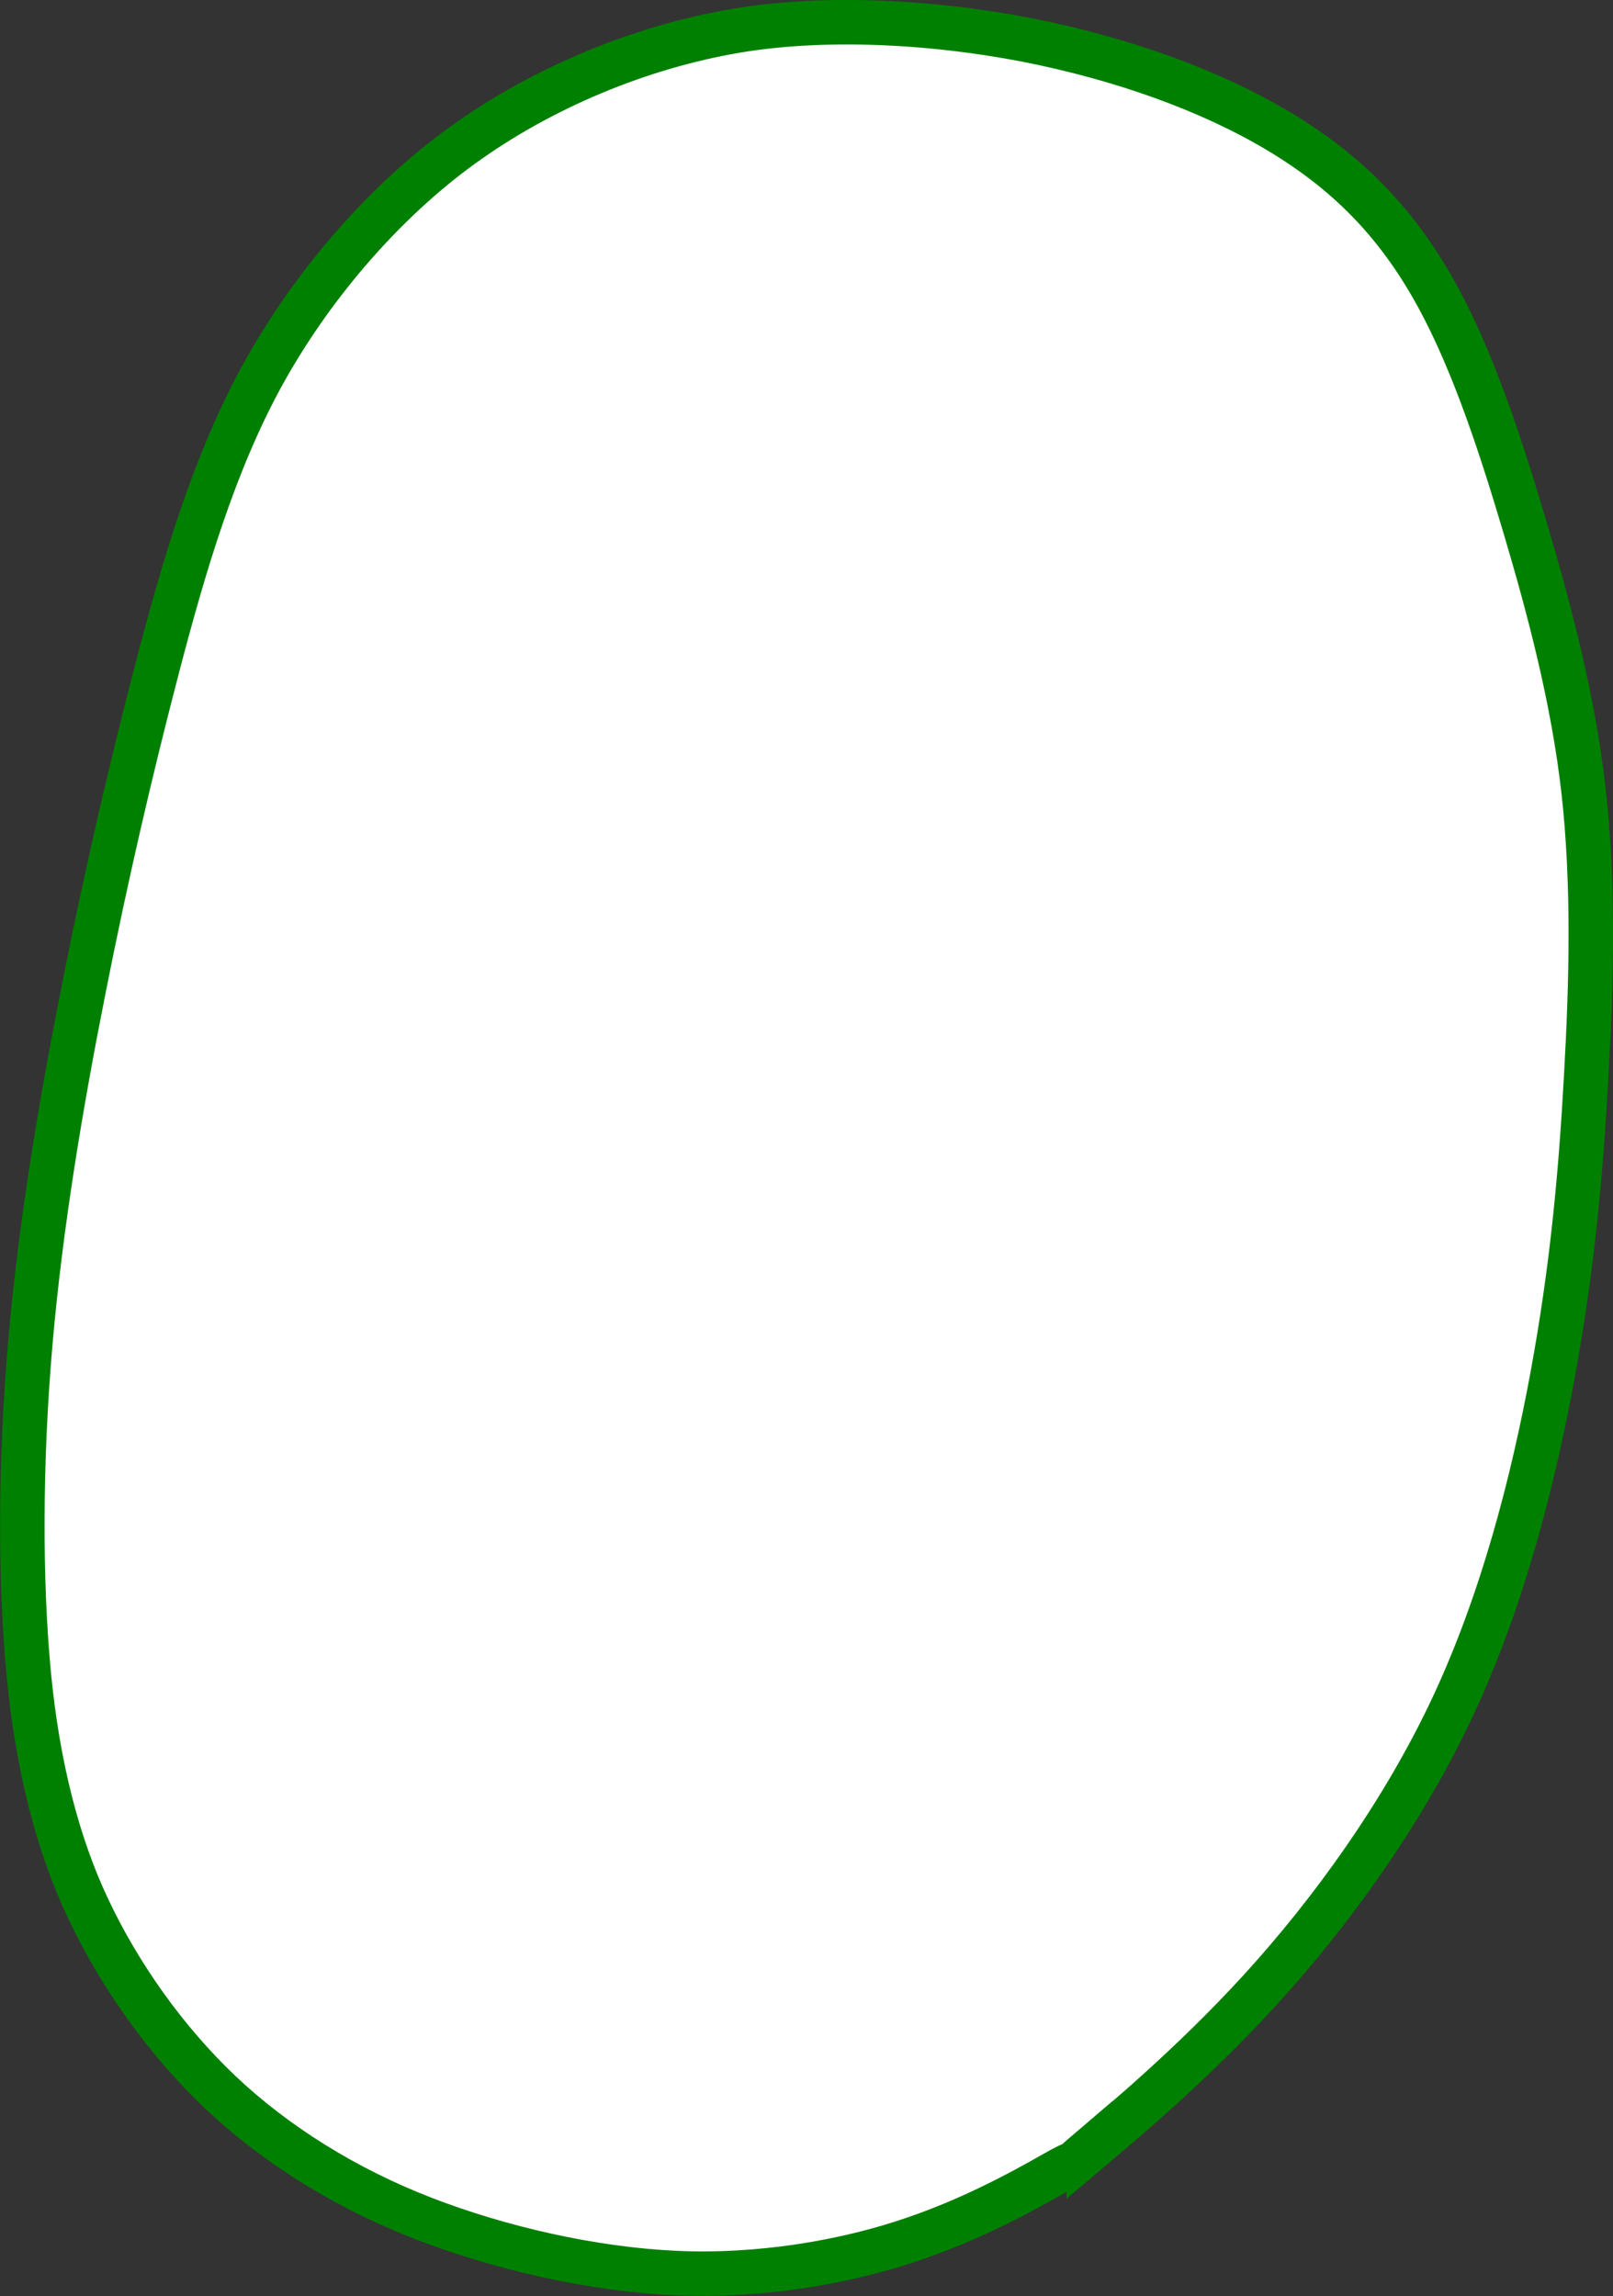 <?xml version="1.0" encoding="UTF-8" standalone="no"?>
<!-- Created with Inkscape (http://www.inkscape.org/) -->

<svg
   width="9.61mm"
   height="13.677mm"
   viewBox="0 0 9.61 13.677"
   version="1.1"
   id="svg5"
   inkscape:version="1.2.1 (9c6d41e4, 2022-07-14)"
   sodipodi:docname="3g.svg"
   xml:space="preserve"
   xmlns:inkscape="http://www.inkscape.org/namespaces/inkscape"
   xmlns:sodipodi="http://sodipodi.sourceforge.net/DTD/sodipodi-0.dtd"
   xmlns="http://www.w3.org/2000/svg"
   xmlns:svg="http://www.w3.org/2000/svg"><rect x="0" y="0" width="9.61" height="13.677" fill="#333333" stroke="none"/><sodipodi:namedview
     id="namedview7"
     pagecolor="#ffffff"
     bordercolor="#666666"
     borderopacity="1.0"
     inkscape:showpageshadow="2"
     inkscape:pageopacity="0.0"
     inkscape:pagecheckerboard="0"
     inkscape:deskcolor="#d1d1d1"
     inkscape:document-units="mm"
     showgrid="false"
     inkscape:zoom="1.1404443"
     inkscape:cx="5.6995329"
     inkscape:cy="93.384654"
     inkscape:window-width="1080"
     inkscape:window-height="819"
     inkscape:window-x="360"
     inkscape:window-y="25"
     inkscape:window-maximized="0"
     inkscape:current-layer="layer5" /><defs
     id="defs2"><inkscape:path-effect
       effect="bspline"
       id="path-effect3071"
       is_visible="true"
       lpeversion="1"
       weight="33.333"
       steps="2"
       helper_size="0"
       apply_no_weight="true"
       apply_with_weight="true"
       only_selected="false" /><inkscape:path-effect
       effect="bspline"
       id="path-effect3067"
       is_visible="true"
       lpeversion="1"
       weight="33.333"
       steps="2"
       helper_size="0"
       apply_no_weight="true"
       apply_with_weight="true"
       only_selected="false" /><inkscape:path-effect
       effect="bspline"
       id="path-effect3063"
       is_visible="true"
       lpeversion="1"
       weight="33.333"
       steps="2"
       helper_size="0"
       apply_no_weight="true"
       apply_with_weight="true"
       only_selected="false" /><inkscape:path-effect
       effect="bspline"
       id="path-effect3059"
       is_visible="true"
       lpeversion="1"
       weight="33.333"
       steps="2"
       helper_size="0"
       apply_no_weight="true"
       apply_with_weight="true"
       only_selected="false" /><inkscape:path-effect
       effect="bspline"
       id="path-effect3055"
       is_visible="true"
       lpeversion="1"
       weight="33.333"
       steps="2"
       helper_size="0"
       apply_no_weight="true"
       apply_with_weight="true"
       only_selected="false" /><inkscape:path-effect
       effect="bspline"
       id="path-effect3051"
       is_visible="true"
       lpeversion="1"
       weight="33.333"
       steps="2"
       helper_size="0"
       apply_no_weight="true"
       apply_with_weight="true"
       only_selected="false" /><inkscape:path-effect
       effect="bspline"
       id="path-effect3047"
       is_visible="true"
       lpeversion="1"
       weight="33.333"
       steps="2"
       helper_size="0"
       apply_no_weight="true"
       apply_with_weight="true"
       only_selected="false" /><inkscape:path-effect
       effect="bspline"
       id="path-effect3043"
       is_visible="true"
       lpeversion="1"
       weight="33.333"
       steps="2"
       helper_size="0"
       apply_no_weight="true"
       apply_with_weight="true"
       only_selected="false" /><inkscape:path-effect
       effect="bspline"
       id="path-effect3039"
       is_visible="true"
       lpeversion="1"
       weight="33.333"
       steps="2"
       helper_size="0"
       apply_no_weight="true"
       apply_with_weight="true"
       only_selected="false" /><inkscape:path-effect
       effect="bspline"
       id="path-effect677"
       is_visible="true"
       lpeversion="1"
       weight="33.333"
       steps="2"
       helper_size="0"
       apply_no_weight="true"
       apply_with_weight="true"
       only_selected="false" /><inkscape:path-effect
       effect="bspline"
       id="path-effect673"
       is_visible="true"
       lpeversion="1"
       weight="33.333"
       steps="2"
       helper_size="0"
       apply_no_weight="true"
       apply_with_weight="true"
       only_selected="false" /><inkscape:path-effect
       effect="bspline"
       id="path-effect669"
       is_visible="true"
       lpeversion="1"
       weight="33.333"
       steps="2"
       helper_size="0"
       apply_no_weight="true"
       apply_with_weight="true"
       only_selected="false" /><inkscape:path-effect
       effect="bspline"
       id="path-effect665"
       is_visible="true"
       lpeversion="1"
       weight="33.333"
       steps="2"
       helper_size="0"
       apply_no_weight="true"
       apply_with_weight="true"
       only_selected="false" /><inkscape:path-effect
       effect="bspline"
       id="path-effect661"
       is_visible="true"
       lpeversion="1"
       weight="33.333"
       steps="2"
       helper_size="0"
       apply_no_weight="true"
       apply_with_weight="true"
       only_selected="false" /><inkscape:path-effect
       effect="bspline"
       id="path-effect657"
       is_visible="true"
       lpeversion="1"
       weight="33.333"
       steps="2"
       helper_size="0"
       apply_no_weight="true"
       apply_with_weight="true"
       only_selected="false" /><inkscape:path-effect
       effect="bspline"
       id="path-effect653"
       is_visible="true"
       lpeversion="1"
       weight="33.333"
       steps="2"
       helper_size="0"
       apply_no_weight="true"
       apply_with_weight="true"
       only_selected="false" /><inkscape:path-effect
       effect="bspline"
       id="path-effect649"
       is_visible="true"
       lpeversion="1"
       weight="33.333"
       steps="2"
       helper_size="0"
       apply_no_weight="true"
       apply_with_weight="true"
       only_selected="false" /><inkscape:path-effect
       effect="bspline"
       id="path-effect580"
       is_visible="true"
       lpeversion="1"
       weight="33.333"
       steps="2"
       helper_size="0"
       apply_no_weight="true"
       apply_with_weight="true"
       only_selected="false" /></defs><g
     inkscape:groupmode="layer"
     id="layer5"
     inkscape:label="green"
     style="display:inline"
     sodipodi:insensitive="true"
     transform="translate(-16.042,-12.447)"><path
       style="fill:#ffffff;stroke:#008000;stroke-width:0.265px;stroke-linecap:butt;stroke-linejoin:miter;stroke-opacity:1"
       d="m 22.533,25.255 c 0.157,-0.133 0.603,-0.5 1.021,-0.959 0.418,-0.458 0.847,-1.05 1.143,-1.682 0.296,-0.632 0.478,-1.34 0.595,-1.975 0.117,-0.636 0.168,-1.196 0.2,-1.775 0.033,-0.579 0.046,-1.154 -0.015,-1.703 -0.062,-0.549 -0.205,-1.086 -0.347,-1.565 -0.142,-0.479 -0.306,-0.984 -0.521,-1.379 -0.215,-0.395 -0.484,-0.694 -0.877,-0.944 -0.393,-0.25 -0.907,-0.446 -1.469,-0.567 -0.561,-0.121 -1.26,-0.173 -1.834,-0.076 -0.574,0.097 -1.161,0.341 -1.638,0.687 -0.477,0.346 -0.904,0.85 -1.189,1.371 -0.285,0.521 -0.464,1.13 -0.621,1.73 -0.157,0.601 -0.306,1.24 -0.44,1.919 -0.135,0.679 -0.258,1.408 -0.319,2.117 -0.061,0.709 -0.061,1.413 -0.009,1.962 0.052,0.549 0.174,1.024 0.358,1.409 0.183,0.385 0.454,0.773 0.784,1.086 0.33,0.312 0.748,0.572 1.207,0.75 0.459,0.178 1.006,0.303 1.501,0.326 0.495,0.023 1.009,-0.06 1.433,-0.207 0.424,-0.146 0.76,-0.351 0.876,-0.414 0.117,-0.063 0.005,0.021 0.161,-0.112 z"
       id="path3069"
       inkscape:path-effect="#path-effect3071"
       inkscape:original-d="m 22.26964,25.468598 c 0.466674,-0.290115 0.930156,-0.63615 1.293365,-1.064829 0.478212,-0.515258 0.959776,-1.068697 1.249382,-1.724003 0.276518,-0.672723 0.360247,-1.405498 0.544897,-2.110631 0.08729,-0.562 0.163161,-1.120375 0.153769,-1.691755 -0.0233,-0.593113 0.03051,-1.16722 0.0415,-1.752774 -0.05403,-0.534499 -0.199105,-1.071005 -0.412057,-1.539928 -0.08414,-0.489616 -0.09693,-1.043992 -0.475251,-1.459539 -0.20999,-0.357344 -0.488226,-0.649053 -0.815128,-0.907406 -0.497874,-0.229313 -1.025737,-0.390495 -1.539448,-0.585897 -0.599478,-0.17483 -1.287783,-0.362664 -1.884577,-0.141547 -0.582047,0.20986 -1.178903,0.431012 -1.724495,0.715721 -0.387406,0.457131 -0.788258,0.983646 -1.218628,1.436903 -0.352625,0.512188 -0.519495,1.124109 -0.512646,1.74302 -0.05098,0.655627 -0.203191,1.294494 -0.442354,1.905585 -0.09056,0.730498 -0.325793,1.440535 -0.36714,2.175633 -0.05176,0.697387 -0.06244,1.400797 -4.87e-4,2.091128 -0.01956,0.440172 0.054,0.927118 0.326624,1.269888 0.241027,0.401395 0.469446,0.818815 0.801717,1.150328 0.358288,0.305239 0.681246,0.717682 1.189352,0.738224 0.544868,0.113135 1.077518,0.300876 1.619983,0.369063 0.458968,-0.07399 0.973637,-0.15731 1.473304,-0.238507 0.348555,-0.211729 0.684121,-0.415979 1.026418,-0.62475 -0.109237,0.08239 -0.22117,0.166339 -0.3281,0.246073 z"
       sodipodi:nodetypes="cccccccccccccccccccccccc" /></g></svg>
